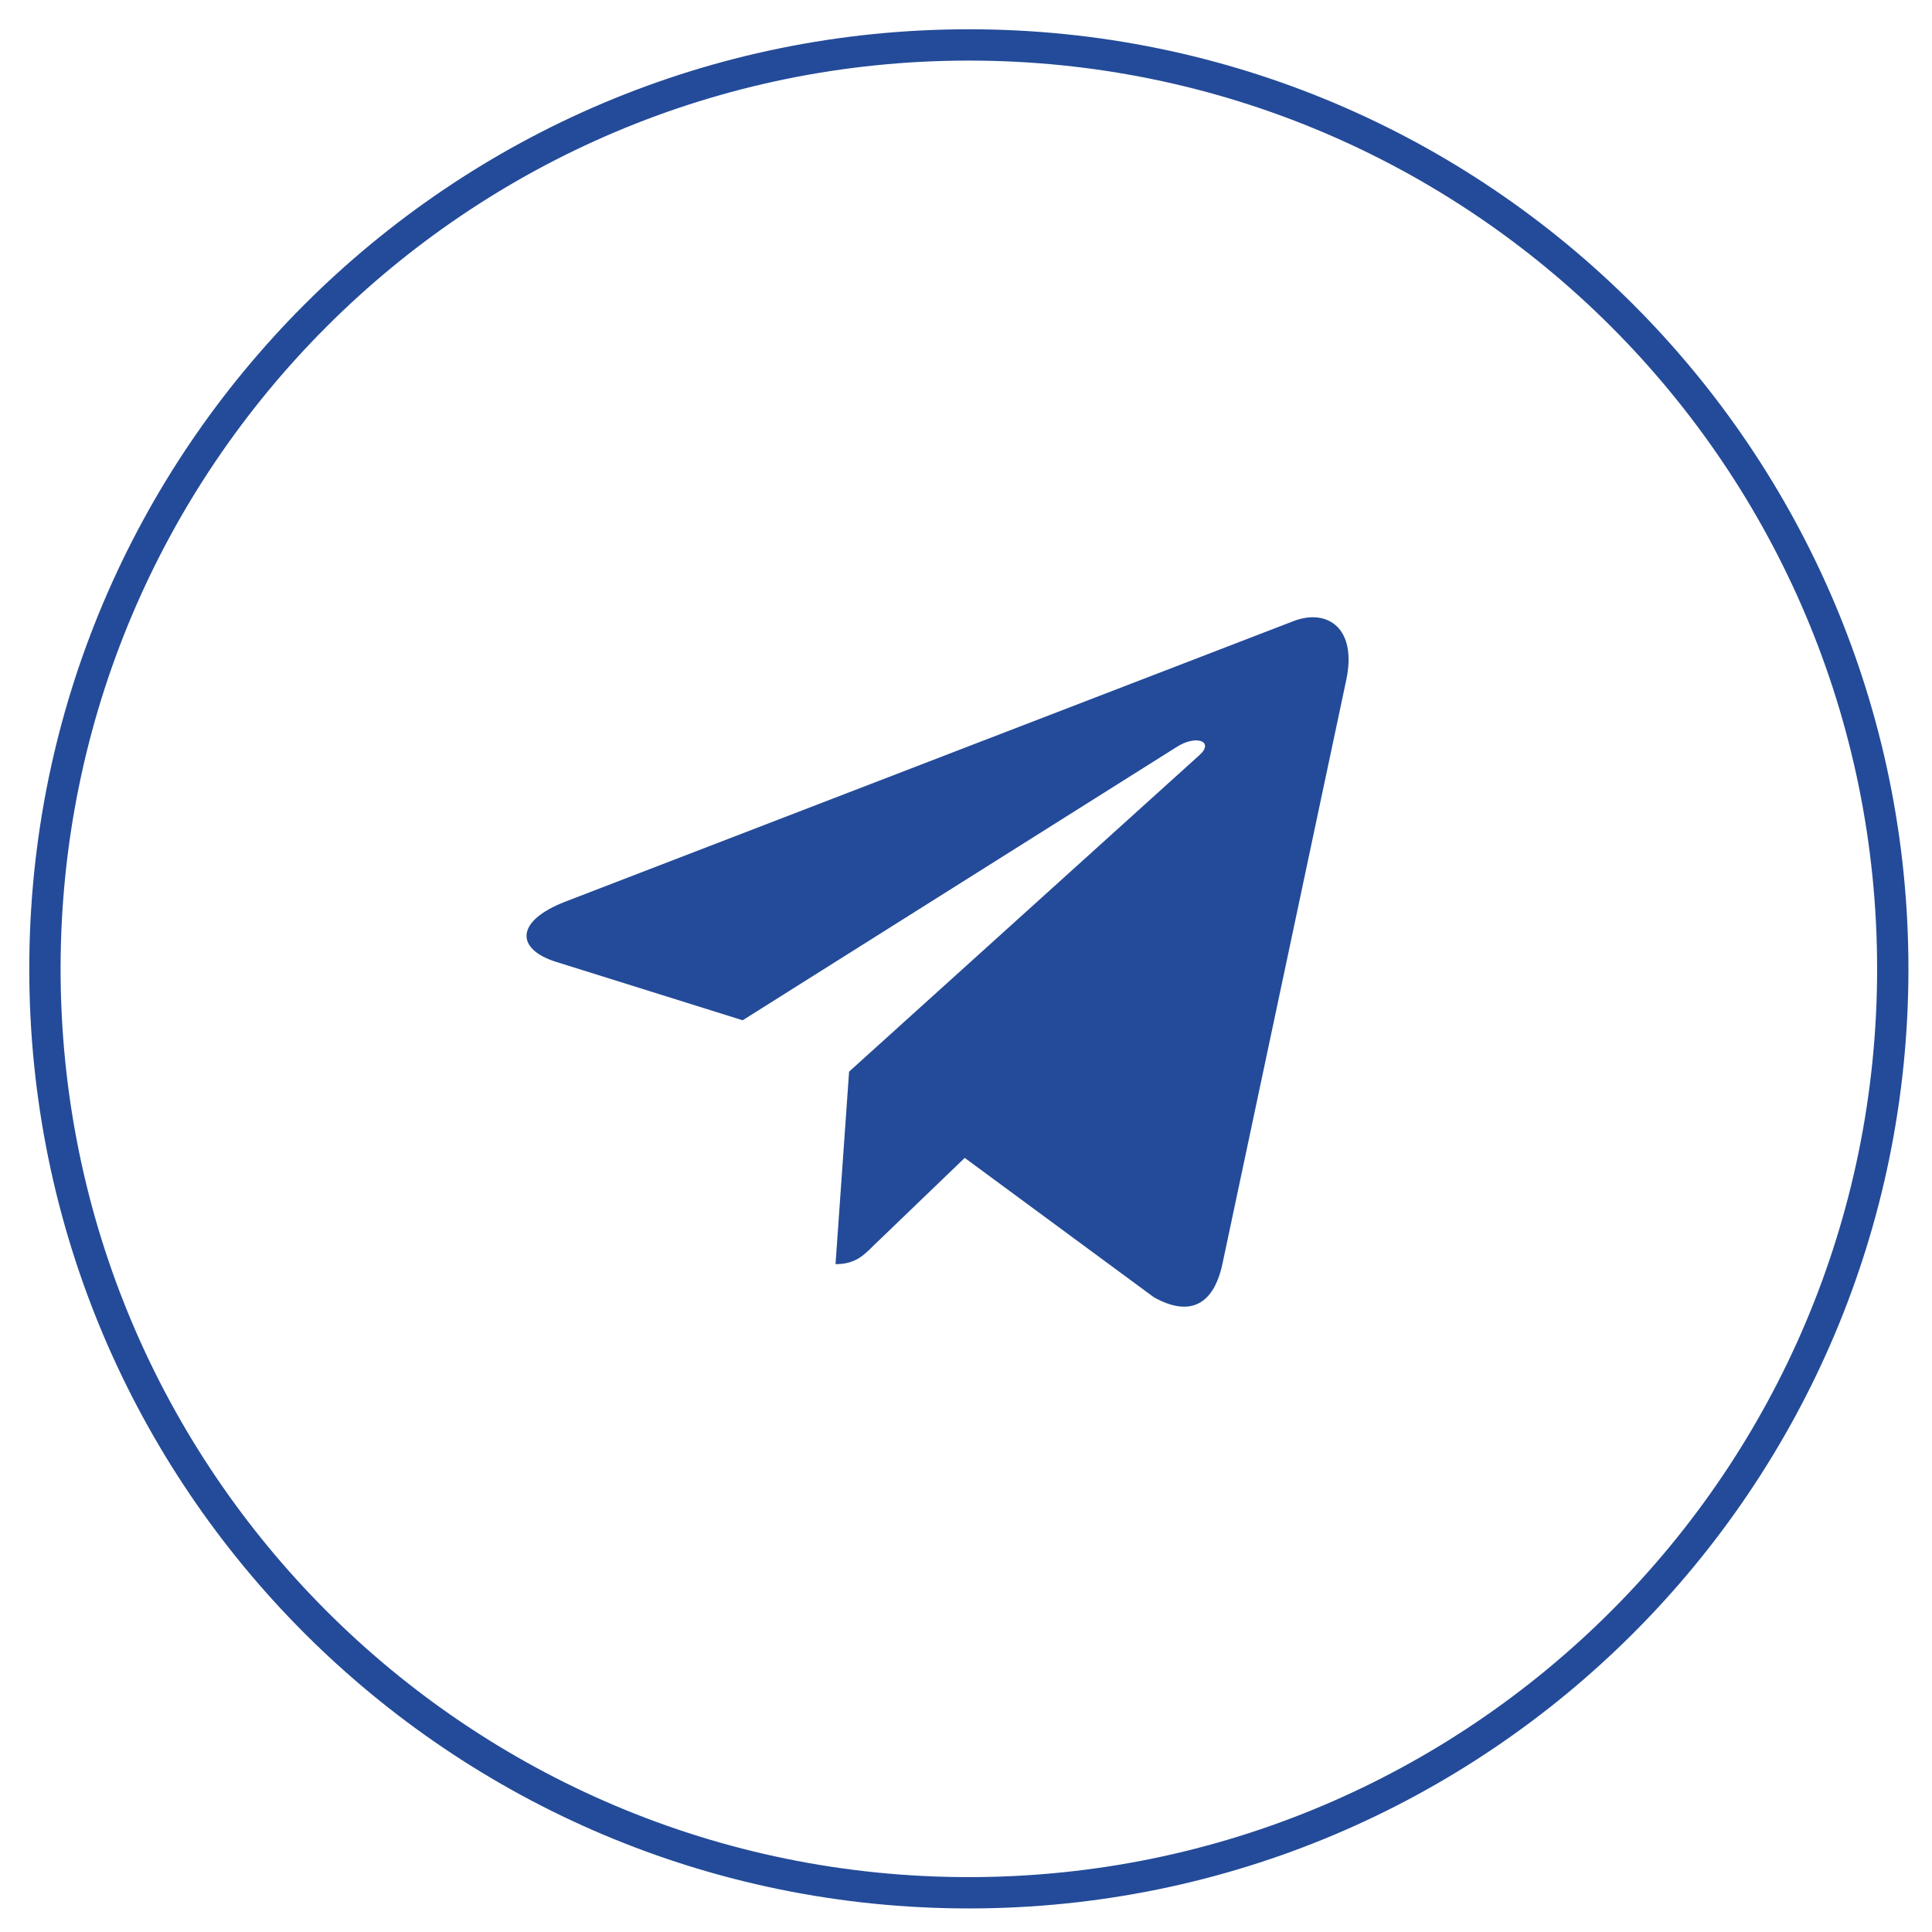 <svg width="43" height="43" viewBox="0 0 43 43" fill="none" xmlns="http://www.w3.org/2000/svg">
<path d="M21.564 42.127C32.921 42.127 42.127 32.921 42.127 21.564C42.127 10.207 32.921 1 21.564 1C10.207 1 1 10.207 1 21.564C1 32.921 10.207 42.127 21.564 42.127Z" stroke="#244B99" stroke-width="0.697"/>
<path d="M29.963 15.135L27.202 28.156C26.994 29.075 26.451 29.304 25.679 28.871L21.472 25.771L19.442 27.723C19.217 27.948 19.029 28.136 18.596 28.136L18.898 23.851L26.696 16.806C27.035 16.503 26.622 16.336 26.169 16.638L16.529 22.708L12.38 21.409C11.477 21.127 11.461 20.506 12.568 20.073L28.799 13.82C29.551 13.538 30.208 13.987 29.963 15.135Z" fill="#244B99"/>
</svg>

